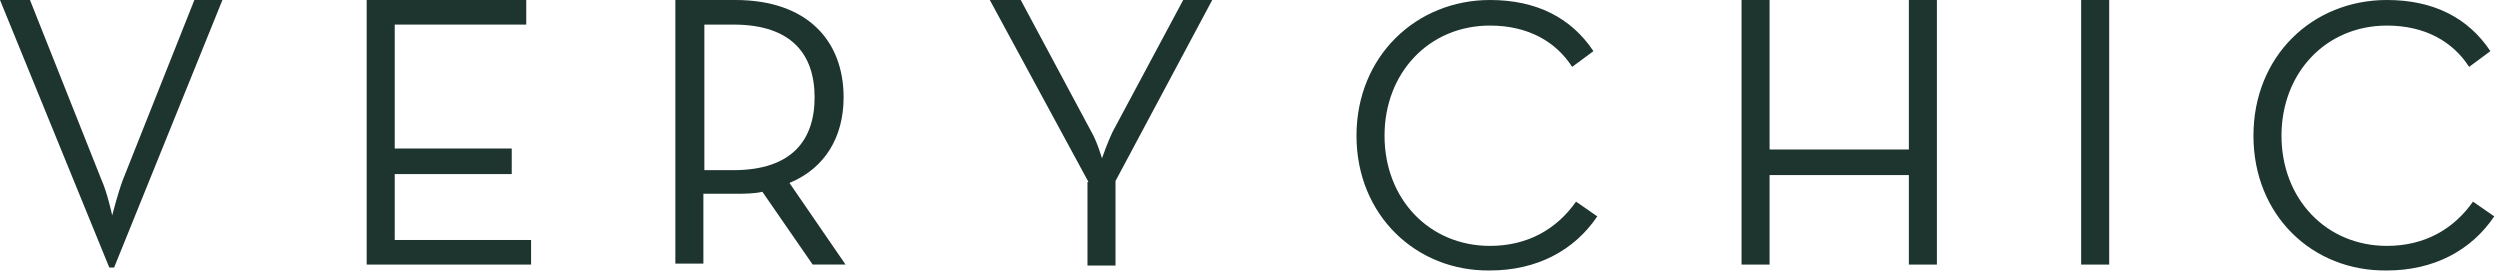 <svg width="144" height="16" viewBox="0 0 144 16" fill="none" xmlns="http://www.w3.org/2000/svg">
<path d="M0 0H1.727L5.849 10.367C6.183 11.104 6.462 12.407 6.462 12.407C6.462 12.407 6.796 11.104 7.074 10.367L11.196 0H12.812L6.573 15.409H6.295L0 0Z" fill="#1D342F"/>
<path d="M21.177 0H30.312V1.416H22.736V8.554H29.476V10.027H22.736V13.823H30.59V15.239H21.121V0H21.177Z" fill="#1D342F"/>
<path d="M48.704 15.239H46.81L43.913 11.047C43.412 11.16 42.855 11.16 42.298 11.16H40.515V15.182H38.9V0H42.353C46.475 0 48.592 2.323 48.592 5.608C48.592 7.875 47.534 9.687 45.473 10.537L48.704 15.239ZM42.242 9.801C45.64 9.801 46.921 8.044 46.921 5.608C46.921 3.172 45.64 1.416 42.242 1.416H40.571V9.801H42.242Z" fill="#1D342F"/>
<path d="M62.695 10.48L57.013 0H58.795L62.862 7.591C63.196 8.158 63.474 9.121 63.474 9.121C63.474 9.121 63.809 8.158 64.087 7.591L68.153 0H69.825L64.254 10.424V15.296H62.639V10.48H62.695Z" fill="#1D342F"/>
<path d="M78.134 7.818C78.134 3.229 81.587 0 85.821 0C88.495 0 90.5 1.02 91.781 2.946L90.556 3.852C89.608 2.379 87.993 1.473 85.821 1.473C82.311 1.473 79.749 4.192 79.749 7.818C79.749 11.444 82.311 14.163 85.821 14.163C87.993 14.163 89.665 13.2 90.779 11.614L92.004 12.463C90.667 14.446 88.495 15.579 85.821 15.579C81.587 15.636 78.134 12.407 78.134 7.818Z" fill="#1D342F"/>
<path d="M100.313 0H101.928V8.611H109.95V0H111.565V15.239H109.95V10.084H101.928V15.239H100.313V0Z" fill="#1D342F"/>
<path d="M119.874 0H121.49V15.239H119.874V0Z" fill="#1D342F"/>
<path d="M129.799 7.818C129.799 3.229 133.197 0 137.486 0C140.16 0 142.166 1.02 143.446 2.946L142.221 3.852C141.274 2.379 139.659 1.473 137.486 1.473C133.977 1.473 131.414 4.192 131.414 7.818C131.414 11.444 133.977 14.163 137.486 14.163C139.659 14.163 141.33 13.2 142.444 11.614L143.669 12.463C142.333 14.446 140.16 15.579 137.486 15.579C133.197 15.636 129.799 12.407 129.799 7.818Z" fill="#1D342F"/>
</svg>
